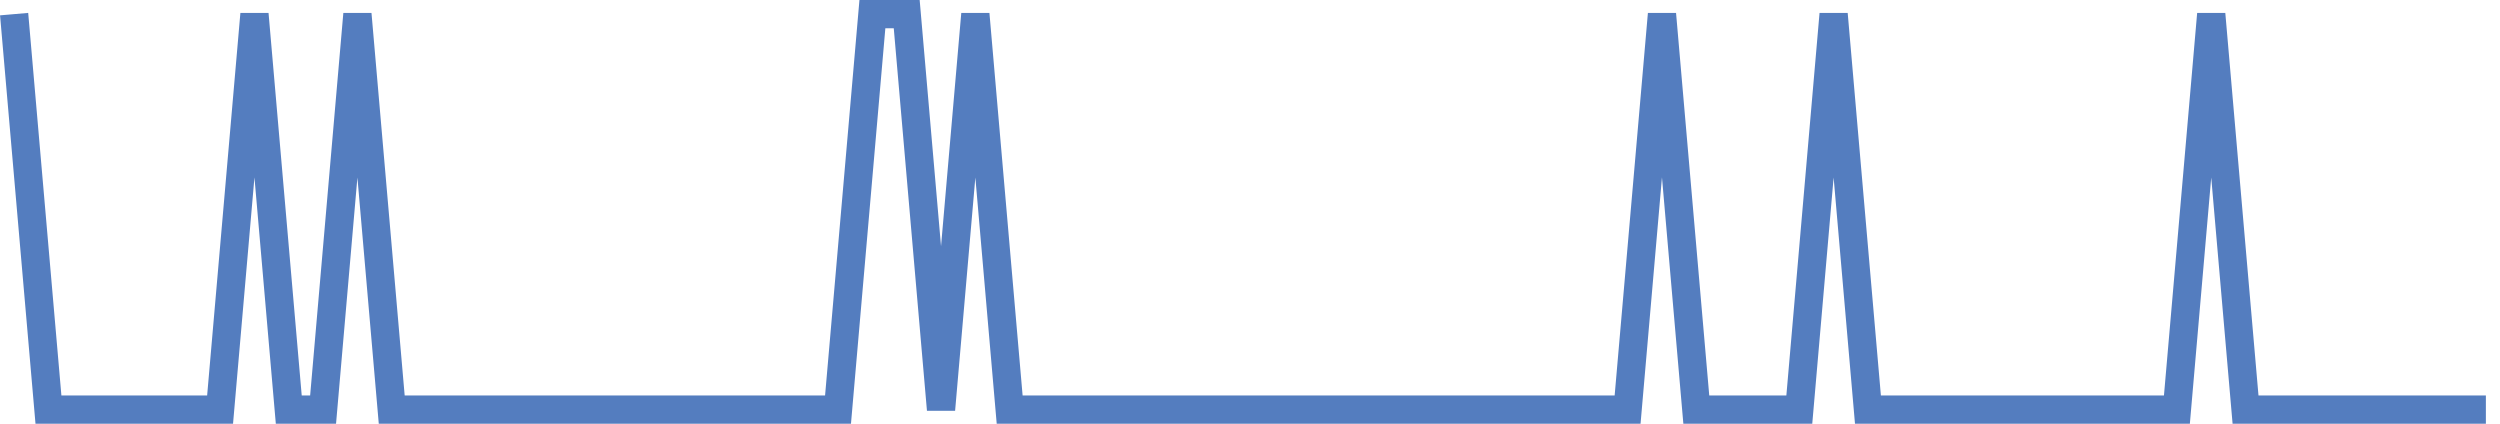 <?xml version="1.0" encoding="UTF-8"?>
<svg xmlns="http://www.w3.org/2000/svg" xmlns:xlink="http://www.w3.org/1999/xlink" width="177pt" height="30pt" viewBox="0 0 177 30" version="1.1">
<g id="surface2673196">
<path style="fill:none;stroke-width:2;stroke-linecap:butt;stroke-linejoin:miter;stroke:rgb(32.941%,49.02%,74.902%);stroke-opacity:1;stroke-miterlimit:10;" d="M 1 1 L 3.43 29 L 15.582 29 L 18.016 1 L 20.445 29 L 22.875 29 L 25.305 1 L 27.734 29 L 59.332 29 L 61.766 1 L 64.195 1 L 66.625 29 L 69.055 1 L 71.484 29 L 115.234 29 L 117.668 1 L 120.098 29 L 127.391 29 L 129.82 1 L 132.25 29 L 154.125 29 L 156.555 1 L 158.984 29 L 176 29 "/>
</g>
</svg>
